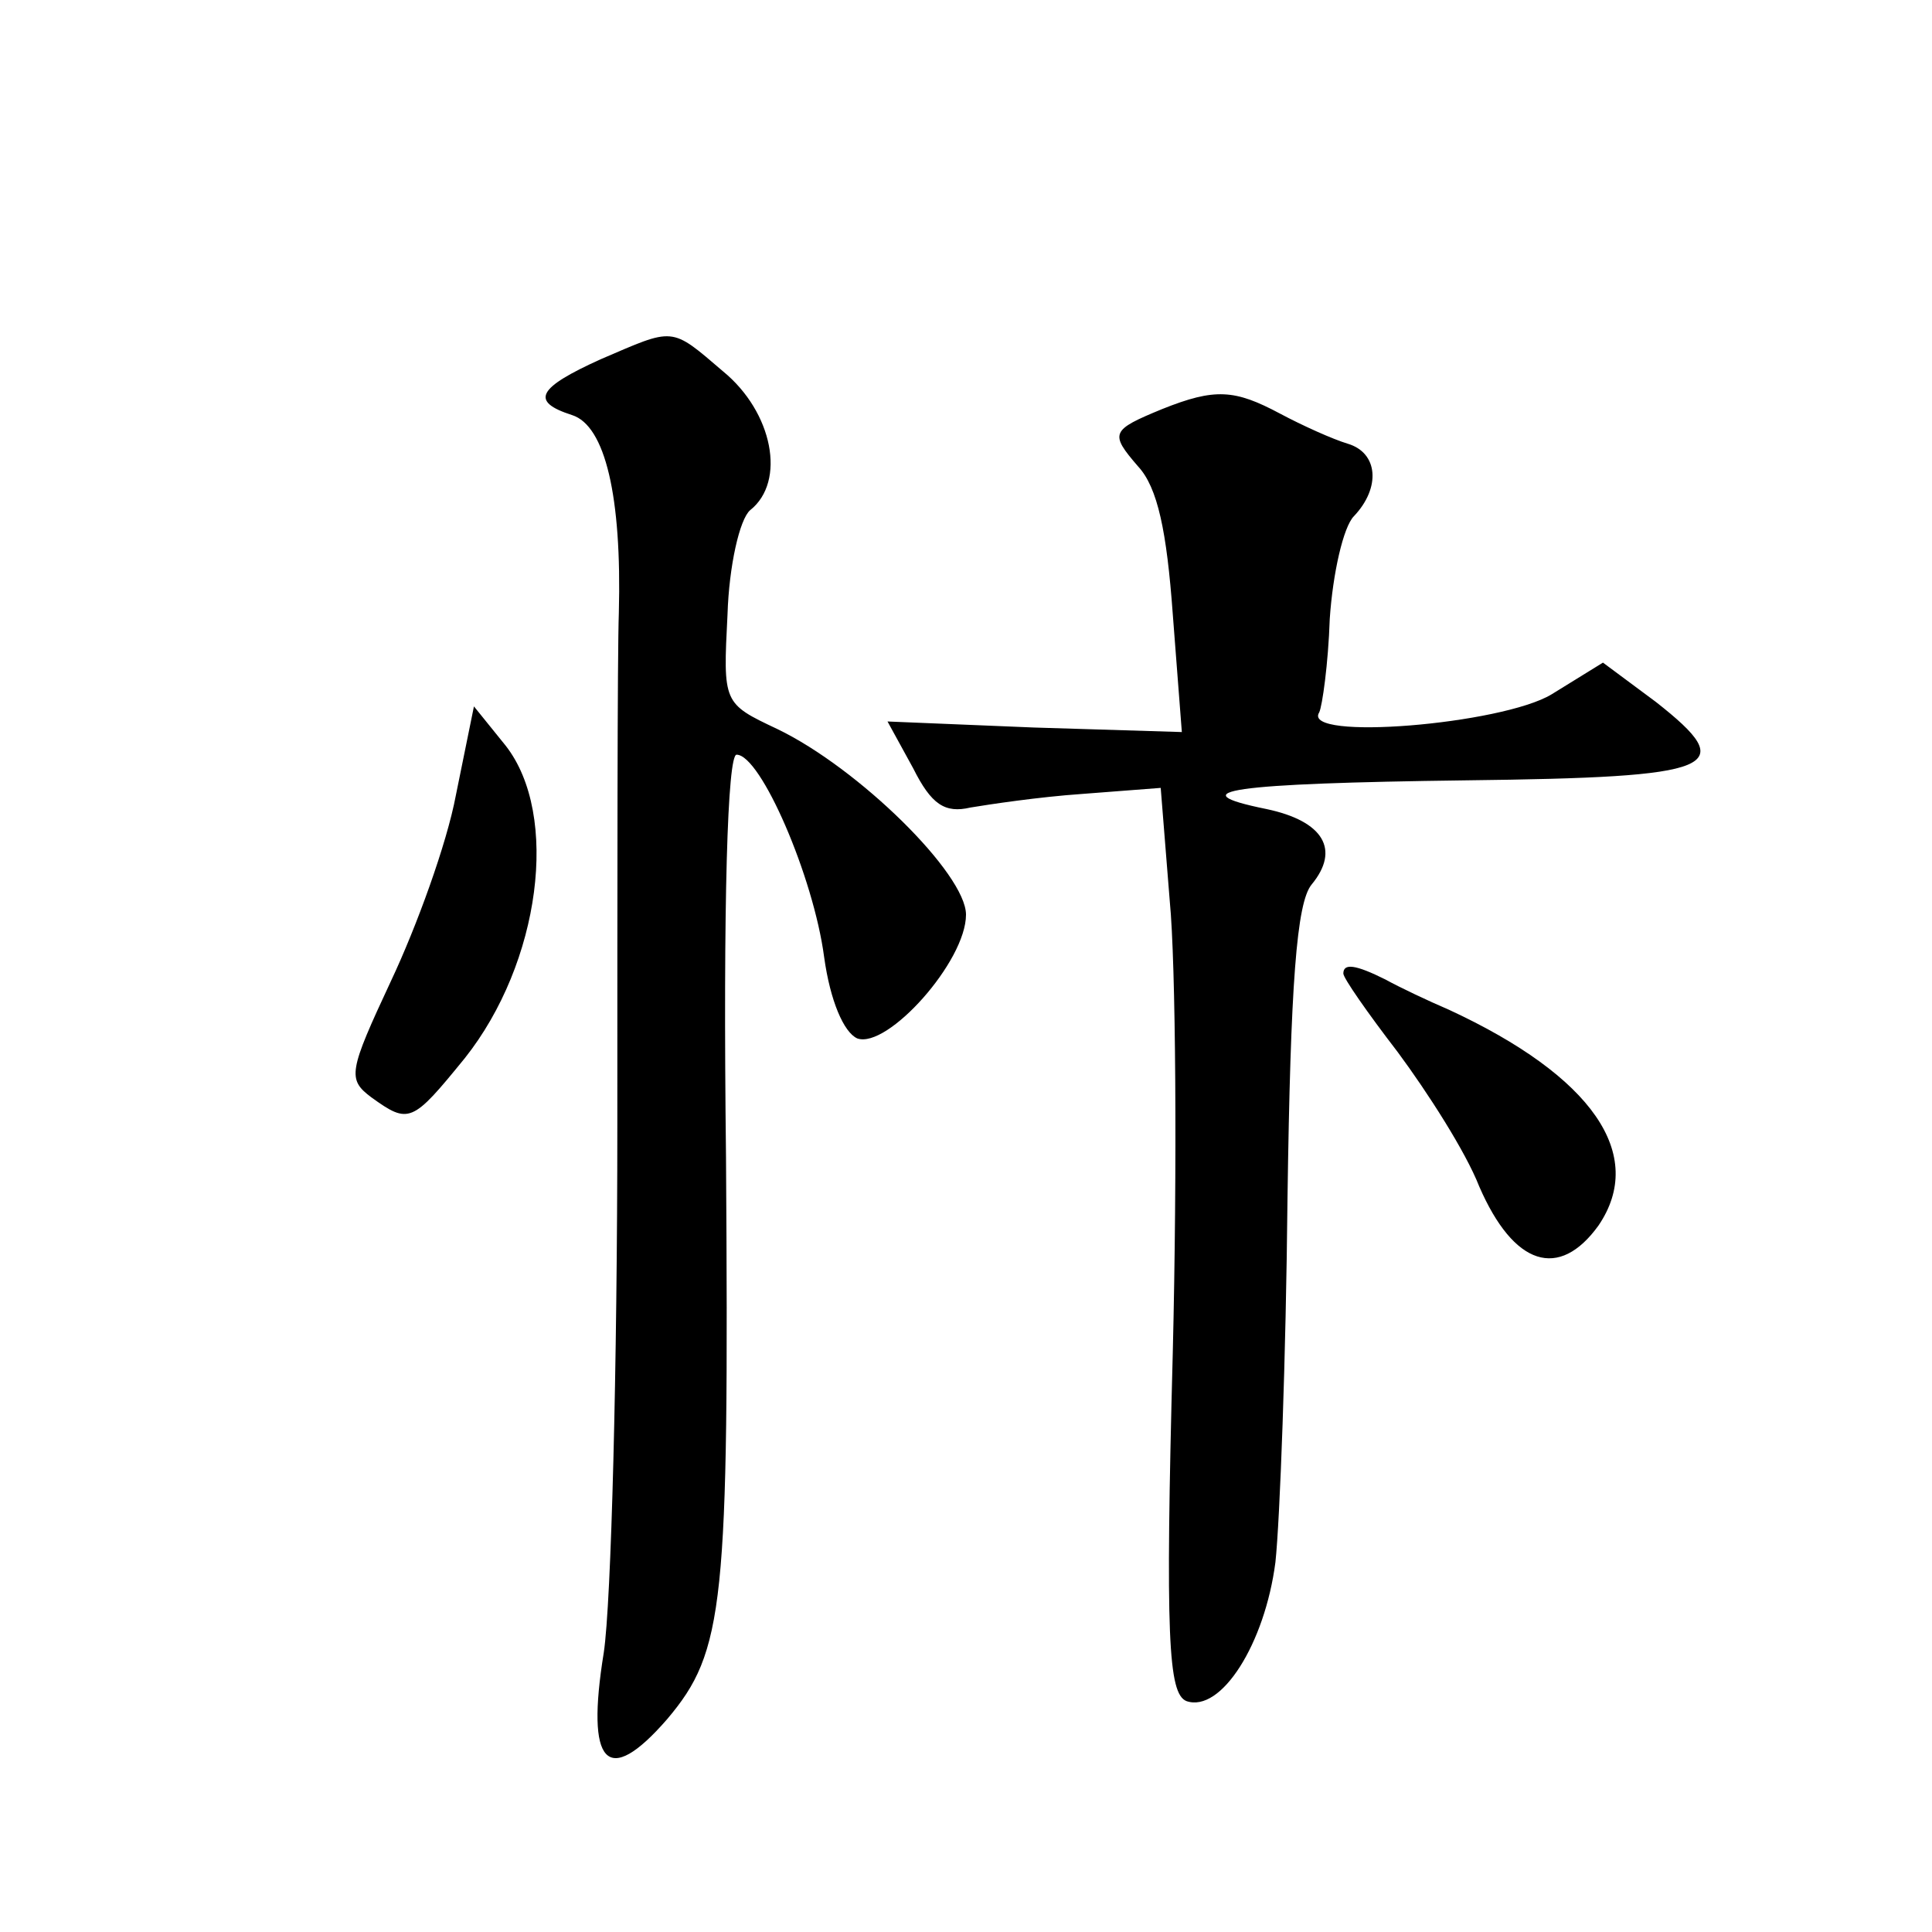 <?xml version="1.0" standalone="no"?>
<!DOCTYPE svg PUBLIC "-//W3C//DTD SVG 20010904//EN"
 "http://www.w3.org/TR/2001/REC-SVG-20010904/DTD/svg10.dtd">
<svg version="1.0" xmlns="http://www.w3.org/2000/svg"
 width="128pt" height="128pt" viewBox="0 0 128 128"
 preserveAspectRatio="xMidYMid meet">
<g transform="translate(0,128) scale(0.1,-0.1)"
fill="#0" stroke="none">
<path d="M398 1042 c-42 -19 -47 -28 -19 -37 22 -7 33 -54 31 -131 -1 -27 -1 -180
-1 -339 0 -160 -4 -317 -9 -350 -12 -74 2 -90 42 -44 38 45 41 75 39 372 -2 170
1 267 7 267 16 0 51 -81 58 -134 4 -29 13 -50 22 -54 20 -7 72 51 72 82 0 27 -71
97 -125 123 -36 17 -36 17 -33 76 1 32 8 63 15 69 24 19 15 65 -18 92 -35 30 -32
29 -81 8z M770 1009 c-34 -14 -35 -16 -16 -38 13 -14 19 -43 23 -98 l6 -78 -98
3 -97 4 17 -31 c12 -24 21 -30 38 -26 12 2 45 7 74 9 l52 4 6 -75 c4 -41 5 -176
2 -299 -5 -189 -3 -226 9 -231 23 -8 52 38 59 92 3 28 7 136 8 241 2 142 6 196
16 208 19 23 8 42 -30 50 -59 12 -23 17 132 19 168 2 182 8 126 52 l-35 26 -34
-21 c-33 -20 -166 -31 -154 -12 2 4 6 32 7 62 2 30 9 61 16 68 18 19 16 42 -4 48
-10 3 -30 12 -45 20 -30 16 -43 17 -78 3z M302 753 c-6 -32 -26 -87 -43 -123 -28
-60 -29 -65 -13 -77 25 -18 27 -17 62 26 50 63 63 161 27 207 l-21 26 -12 -59z
M890 635 c0 -3 16 -26 36 -52 20 -27 45 -66 54 -89 23 -53 53 -62 79 -26 32 47
-4 99 -99 143 -14 6 -33 15 -42 20 -20 10 -28 11 -28 4z"/>
</g>
</svg>
